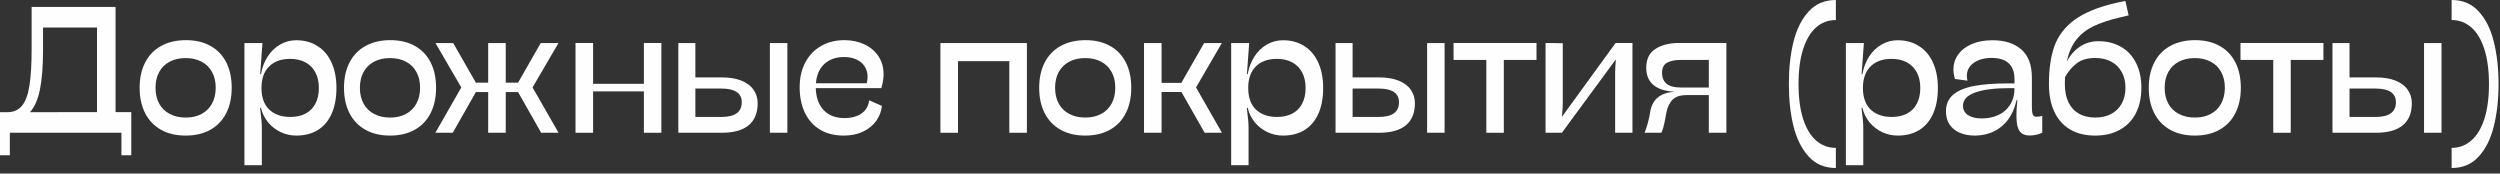 <?xml version="1.0" encoding="UTF-8"?> <svg xmlns="http://www.w3.org/2000/svg" width="389" height="27" viewBox="0 0 389 27" fill="none"><rect x="0" y="0" width="389" height="27" fill="#333333" stroke="none"/><path d="M381.473 0C383.195 0 384.599 0.592 385.684 1.777C386.768 2.953 387.552 4.521 388.035 6.48C388.527 8.44 388.773 10.637 388.773 13.07C388.773 15.504 388.527 17.701 388.035 19.66C387.552 21.611 386.768 23.178 385.684 24.363C384.599 25.548 383.195 26.141 381.473 26.141V23.01C382.63 23.01 383.646 22.631 384.521 21.875C385.396 21.128 386.076 20.011 386.559 18.525C387.042 17.04 387.283 15.226 387.283 13.084C387.283 10.942 387.042 9.124 386.559 7.629C386.076 6.134 385.396 5.008 384.521 4.252C383.646 3.495 382.63 3.117 381.473 3.117V0Z" fill="#FEFEFE"></path><path d="M365.586 6.699V12.045H369.715C370.891 12.045 371.893 12.209 372.723 12.537C373.561 12.865 374.195 13.335 374.623 13.945C375.061 14.547 375.279 15.258 375.279 16.078C375.279 17.582 374.81 18.721 373.871 19.496C372.932 20.271 371.538 20.658 369.688 20.658H362.934V6.699H365.586ZM369.66 18.197C371.757 18.197 372.805 17.432 372.805 15.9C372.805 15.199 372.54 14.67 372.012 14.315C371.483 13.959 370.699 13.781 369.66 13.781H365.586V18.197H369.66ZM377.18 6.699H379.9V20.658H377.18V6.699Z" fill="#FEFEFE"></path><path d="M353.719 20.658V9.324H348.619V6.686H361.525V9.324H356.439V20.658H353.719Z" fill="#FEFEFE"></path><path d="M341.51 21.096C340.015 21.096 338.73 20.79 337.654 20.18C336.579 19.569 335.758 18.708 335.193 17.596C334.628 16.475 334.346 15.167 334.346 13.672C334.346 12.15 334.633 10.833 335.207 9.721C335.781 8.6 336.611 7.743 337.695 7.15C338.78 6.549 340.07 6.248 341.564 6.248C343.041 6.248 344.312 6.549 345.379 7.15C346.445 7.743 347.261 8.595 347.826 9.707C348.391 10.819 348.674 12.136 348.674 13.658C348.674 15.18 348.387 16.502 347.812 17.623C347.247 18.735 346.427 19.592 345.352 20.193C344.276 20.795 342.995 21.096 341.51 21.096ZM341.523 18.293C342.462 18.293 343.283 18.106 343.984 17.732C344.686 17.359 345.229 16.821 345.611 16.119C345.994 15.417 346.186 14.592 346.186 13.645C346.186 12.706 345.994 11.89 345.611 11.197C345.238 10.505 344.695 9.971 343.984 9.598C343.283 9.224 342.458 9.037 341.51 9.037C340.562 9.037 339.732 9.224 339.021 9.598C338.32 9.971 337.777 10.505 337.395 11.197C337.012 11.89 336.82 12.71 336.82 13.658C336.82 14.606 337.012 15.431 337.395 16.133C337.777 16.826 338.324 17.359 339.035 17.732C339.746 18.106 340.576 18.293 341.523 18.293Z" fill="#FEFEFE"></path><path d="M326.525 6.412C327.856 6.412 329.023 6.704 330.025 7.287C331.037 7.861 331.816 8.695 332.363 9.789C332.919 10.874 333.197 12.163 333.197 13.658C333.197 15.18 332.91 16.502 332.336 17.623C331.762 18.735 330.932 19.592 329.848 20.193C328.772 20.795 327.492 21.096 326.006 21.096C324.493 21.096 323.199 20.781 322.123 20.152C321.048 19.523 320.227 18.607 319.662 17.404C319.097 16.201 318.814 14.757 318.814 13.07C318.814 10.728 319.102 8.759 319.676 7.164C320.25 5.56 321.298 4.197 322.82 3.076C324.352 1.955 326.512 1.076 329.301 0.438L330.709 0.15L331.215 2.393L329.875 2.707C328.216 3.099 326.844 3.555 325.76 4.074C324.684 4.585 323.791 5.282 323.08 6.166C322.378 7.05 321.882 8.199 321.59 9.611C322.073 8.654 322.734 7.884 323.572 7.301C324.42 6.708 325.404 6.412 326.525 6.412ZM326.02 18.293C326.967 18.293 327.792 18.106 328.494 17.732C329.205 17.359 329.752 16.821 330.135 16.119C330.527 15.417 330.723 14.592 330.723 13.645C330.723 12.706 330.527 11.89 330.135 11.197C329.752 10.495 329.205 9.958 328.494 9.584C327.792 9.21 326.967 9.023 326.02 9.023C324.798 9.023 323.823 9.311 323.094 9.885C322.374 10.45 321.781 11.156 321.316 12.004C321.298 12.46 321.289 12.815 321.289 13.07C321.289 14.2 321.48 15.158 321.863 15.941C322.255 16.725 322.802 17.313 323.504 17.705C324.215 18.097 325.053 18.293 326.02 18.293Z" fill="#FEFEFE"></path><path d="M316.846 18.17C317.219 18.17 317.529 18.115 317.775 18.006V20.658C317.511 20.777 317.21 20.877 316.873 20.959C316.536 21.041 316.189 21.082 315.834 21.082C315.333 21.082 314.932 20.982 314.631 20.781C314.33 20.581 314.107 20.253 313.961 19.797C313.824 19.341 313.756 18.721 313.756 17.938C313.756 17.391 313.801 16.607 313.893 15.586H313.77C313.368 17.372 312.589 18.74 311.432 19.688C310.283 20.626 308.884 21.096 307.234 21.096C306.405 21.096 305.653 20.954 304.979 20.672C304.313 20.398 303.78 19.979 303.379 19.414C302.987 18.849 302.791 18.152 302.791 17.322C302.791 16.229 303.169 15.363 303.926 14.725C304.691 14.087 305.781 13.635 307.193 13.371C308.615 13.107 310.393 12.975 312.525 12.975L313.455 12.988V12.332C313.455 11.229 313.154 10.4 312.553 9.844C311.96 9.288 311.049 9.01 309.818 9.01C309.171 9.01 308.561 9.115 307.986 9.324C307.412 9.534 306.943 9.848 306.578 10.268C306.223 10.687 306.045 11.193 306.045 11.785C306.045 12.04 306.077 12.296 306.141 12.551L304.199 12.291C304.035 11.781 303.953 11.284 303.953 10.801C303.953 9.944 304.199 9.174 304.691 8.49C305.184 7.798 305.885 7.255 306.797 6.863C307.717 6.462 308.784 6.262 309.996 6.262C311.919 6.262 313.428 6.74 314.521 7.697C315.615 8.645 316.162 10.113 316.162 12.1V16.721C316.162 17.231 316.212 17.6 316.312 17.828C316.413 18.056 316.59 18.17 316.846 18.17ZM308.369 18.43C309.299 18.43 310.146 18.256 310.912 17.91C311.687 17.564 312.302 17.035 312.758 16.324C313.223 15.613 313.455 14.743 313.455 13.713H312.744C310.347 13.713 308.529 13.945 307.289 14.41C306.059 14.866 305.443 15.545 305.443 16.447C305.443 17.085 305.708 17.578 306.236 17.924C306.774 18.261 307.485 18.43 308.369 18.43Z" fill="#FEFEFE"></path><path d="M290.021 6.699L289.666 11.539H289.789C289.98 10.482 290.336 9.557 290.855 8.764C291.384 7.962 292.031 7.346 292.797 6.918C293.562 6.48 294.387 6.262 295.271 6.262C296.557 6.262 297.669 6.567 298.607 7.178C299.555 7.779 300.28 8.641 300.781 9.762C301.283 10.874 301.533 12.182 301.533 13.685C301.533 15.253 301.283 16.593 300.781 17.705C300.289 18.808 299.574 19.651 298.635 20.234C297.705 20.809 296.589 21.096 295.285 21.096C294.419 21.096 293.604 20.913 292.838 20.549C292.081 20.184 291.434 19.678 290.896 19.031C290.359 18.375 289.99 17.628 289.789 16.789H289.652C289.835 18.211 289.926 19.227 289.926 19.838V25.703H287.219V6.699H290.021ZM294.383 18.197C295.276 18.197 296.055 18.024 296.721 17.678C297.386 17.331 297.896 16.821 298.252 16.146C298.617 15.472 298.799 14.652 298.799 13.685C298.799 12.738 298.617 11.926 298.252 11.252C297.887 10.568 297.368 10.049 296.693 9.693C296.028 9.338 295.244 9.16 294.342 9.16C292.929 9.16 291.831 9.557 291.047 10.35C290.263 11.133 289.871 12.241 289.871 13.672C289.871 15.158 290.272 16.283 291.074 17.049C291.876 17.814 292.979 18.197 294.383 18.197Z" fill="#FEFEFE"></path><path d="M285.66 3.117C284.493 3.117 283.473 3.495 282.598 4.252C281.732 5.008 281.057 6.134 280.574 7.629C280.091 9.115 279.85 10.933 279.85 13.084C279.85 15.226 280.091 17.04 280.574 18.525C281.057 20.011 281.732 21.128 282.598 21.875C283.473 22.631 284.493 23.01 285.66 23.01V26.141C283.938 26.141 282.529 25.548 281.436 24.363C280.351 23.178 279.562 21.611 279.07 19.66C278.587 17.701 278.346 15.504 278.346 13.07C278.346 10.637 278.587 8.44 279.07 6.48C279.562 4.521 280.351 2.953 281.436 1.777C282.529 0.592 283.938 0 285.66 0V3.117Z" fill="#FEFEFE"></path><path d="M255.896 20.658C256.206 19.884 256.452 19.045 256.635 18.143L256.812 17.199C257.177 15.431 258.376 14.46 260.408 14.287V14.26C259.014 14.169 257.956 13.813 257.236 13.193C256.516 12.565 256.156 11.68 256.156 10.541C256.156 9.201 256.63 8.226 257.578 7.615C258.526 6.995 259.761 6.686 261.283 6.686H268.625V20.658H265.891V14.793H262.459C261.484 14.793 260.755 15.025 260.271 15.49C259.798 15.955 259.465 16.652 259.273 17.582L259.109 18.498C259 19.063 258.9 19.51 258.809 19.838C258.717 20.166 258.617 20.439 258.508 20.658H255.896ZM261.516 9.324C260.632 9.324 259.925 9.47 259.396 9.762C258.877 10.044 258.617 10.564 258.617 11.32C258.617 12.852 259.579 13.617 261.502 13.617H265.891V9.324H261.516Z" fill="#FEFEFE"></path><path d="M251.316 11.266C251.316 10.764 251.353 10.113 251.426 9.311H251.371L243.031 20.658H240.488V6.686L243.168 6.727V15.873C243.168 16.484 243.145 16.99 243.1 17.391C243.063 17.792 243.04 18.024 243.031 18.088H243.1L251.385 6.686H254.01V20.658H251.316V11.266Z" fill="#FEFEFE"></path><path d="M231.273 20.658V9.324H226.174V6.686H239.08V9.324H233.994V20.658H231.273Z" fill="#FEFEFE"></path><path d="M210.465 6.699V12.045H214.594C215.77 12.045 216.772 12.209 217.602 12.537C218.44 12.865 219.074 13.335 219.502 13.945C219.939 14.547 220.158 15.258 220.158 16.078C220.158 17.582 219.689 18.721 218.75 19.496C217.811 20.271 216.417 20.658 214.566 20.658H207.812V6.699H210.465ZM214.539 18.197C216.635 18.197 217.684 17.432 217.684 15.9C217.684 15.199 217.419 14.67 216.891 14.315C216.362 13.959 215.578 13.781 214.539 13.781H210.465V18.197H214.539ZM222.059 6.699H224.779V20.658H222.059V6.699Z" fill="#FEFEFE"></path><path d="M194.373 6.699L194.018 11.539H194.141C194.332 10.482 194.688 9.557 195.207 8.764C195.736 7.962 196.383 7.346 197.148 6.918C197.914 6.48 198.739 6.262 199.623 6.262C200.908 6.262 202.02 6.567 202.959 7.178C203.907 7.779 204.632 8.641 205.133 9.762C205.634 10.874 205.885 12.182 205.885 13.685C205.885 15.253 205.634 16.593 205.133 17.705C204.641 18.808 203.925 19.651 202.986 20.234C202.057 20.809 200.94 21.096 199.637 21.096C198.771 21.096 197.955 20.913 197.189 20.549C196.433 20.184 195.786 19.678 195.248 19.031C194.71 18.375 194.341 17.628 194.141 16.789H194.004C194.186 18.211 194.277 19.227 194.277 19.838V25.703H191.57V6.699H194.373ZM198.734 18.197C199.628 18.197 200.407 18.024 201.072 17.678C201.738 17.331 202.248 16.821 202.604 16.146C202.968 15.472 203.15 14.652 203.15 13.685C203.15 12.738 202.968 11.926 202.604 11.252C202.239 10.568 201.719 10.049 201.045 9.693C200.38 9.338 199.596 9.16 198.693 9.16C197.281 9.16 196.182 9.557 195.398 10.35C194.615 11.133 194.223 12.241 194.223 13.672C194.223 15.158 194.624 16.283 195.426 17.049C196.228 17.814 197.331 18.197 198.734 18.197Z" fill="#FEFEFE"></path><path d="M190.135 20.658H187.441L183.832 14.315H180.742V20.658H178.008V6.699H180.742V12.893H183.818L187.359 6.699H190.121L186.102 13.604L190.135 20.658Z" fill="#FEFEFE"></path><path d="M168.861 21.096C167.367 21.096 166.081 20.79 165.006 20.18C163.93 19.569 163.11 18.708 162.545 17.596C161.98 16.475 161.697 15.167 161.697 13.672C161.697 12.15 161.984 10.833 162.559 9.721C163.133 8.6 163.962 7.743 165.047 7.15C166.132 6.549 167.421 6.248 168.916 6.248C170.393 6.248 171.664 6.549 172.73 7.15C173.797 7.743 174.613 8.595 175.178 9.707C175.743 10.819 176.025 12.136 176.025 13.658C176.025 15.18 175.738 16.502 175.164 17.623C174.599 18.735 173.779 19.592 172.703 20.193C171.628 20.795 170.347 21.096 168.861 21.096ZM168.875 18.293C169.814 18.293 170.634 18.106 171.336 17.732C172.038 17.359 172.58 16.821 172.963 16.119C173.346 15.417 173.537 14.592 173.537 13.645C173.537 12.706 173.346 11.89 172.963 11.197C172.589 10.505 172.047 9.971 171.336 9.598C170.634 9.224 169.809 9.037 168.861 9.037C167.913 9.037 167.084 9.224 166.373 9.598C165.671 9.971 165.129 10.505 164.746 11.197C164.363 11.89 164.172 12.71 164.172 13.658C164.172 14.606 164.363 15.431 164.746 16.133C165.129 16.826 165.676 17.359 166.387 17.732C167.098 18.106 167.927 18.293 168.875 18.293Z" fill="#FEFEFE"></path><path d="M146.33 6.699H159.783V20.658H157.049V9.516H149.064V20.658H146.33V6.699Z" fill="#FEFEFE"></path><path d="M131.387 18.375C132.462 18.375 133.346 18.138 134.039 17.664C134.732 17.19 135.133 16.506 135.242 15.613L137.225 16.475C137.133 17.331 136.837 18.111 136.336 18.812C135.835 19.514 135.151 20.07 134.285 20.48C133.419 20.891 132.421 21.096 131.291 21.096C129.842 21.096 128.598 20.781 127.559 20.152C126.529 19.514 125.749 18.63 125.221 17.5C124.692 16.37 124.428 15.071 124.428 13.604C124.428 12.109 124.724 10.805 125.316 9.693C125.918 8.581 126.743 7.729 127.791 7.137C128.848 6.544 130.047 6.248 131.387 6.248C132.526 6.248 133.556 6.462 134.477 6.891C135.406 7.319 136.14 7.934 136.678 8.736C137.215 9.538 137.484 10.473 137.484 11.539C137.484 12.241 137.366 12.966 137.129 13.713H126.93C126.957 14.652 127.144 15.472 127.49 16.174C127.837 16.866 128.338 17.409 128.994 17.801C129.66 18.184 130.457 18.375 131.387 18.375ZM131.373 8.873C130.07 8.873 129.031 9.238 128.256 9.967C127.49 10.687 127.057 11.685 126.957 12.961H134.859C134.951 12.624 134.996 12.282 134.996 11.935C134.996 11.325 134.841 10.787 134.531 10.322C134.23 9.857 133.807 9.502 133.26 9.256C132.713 9.001 132.084 8.873 131.373 8.873Z" fill="#FEFEFE"></path><path d="M108.199 6.699V12.045H112.328C113.504 12.045 114.507 12.209 115.336 12.537C116.174 12.865 116.808 13.335 117.236 13.945C117.674 14.547 117.893 15.258 117.893 16.078C117.893 17.582 117.423 18.721 116.484 19.496C115.546 20.271 114.151 20.658 112.301 20.658H105.547V6.699H108.199ZM112.273 18.197C114.37 18.197 115.418 17.432 115.418 15.9C115.418 15.199 115.154 14.67 114.625 14.315C114.096 13.959 113.312 13.781 112.273 13.781H108.199V18.197H112.273ZM119.793 6.699H122.514V20.658H119.793V6.699Z" fill="#FEFEFE"></path><path d="M100.188 20.658V14.219H92.285V20.658H89.551V6.686H92.285V13.043H100.188V6.686H102.908V20.658H100.188Z" fill="#FEFEFE"></path><path d="M86.912 20.658H84.205L80.609 14.328H78.695V20.658H75.961V14.328H74.047L70.451 20.658H67.744L71.777 13.604L67.758 6.699H70.519L74.047 12.865H75.961V6.699H78.695V12.865H80.609L84.137 6.699H86.898L82.865 13.604L86.912 20.658Z" fill="#FEFEFE"></path><path d="M60.69 21.096C59.195 21.096 57.91 20.79 56.834 20.18C55.758 19.569 54.938 18.708 54.373 17.596C53.808 16.475 53.525 15.167 53.525 13.672C53.525 12.15 53.812 10.833 54.387 9.721C54.961 8.6 55.79 7.743 56.875 7.15C57.96 6.549 59.249 6.248 60.744 6.248C62.221 6.248 63.492 6.549 64.559 7.15C65.625 7.743 66.441 8.595 67.006 9.707C67.571 10.819 67.853 12.136 67.853 13.658C67.853 15.18 67.566 16.502 66.992 17.623C66.427 18.735 65.607 19.592 64.531 20.193C63.456 20.795 62.175 21.096 60.69 21.096ZM60.703 18.293C61.642 18.293 62.462 18.106 63.164 17.732C63.866 17.359 64.408 16.821 64.791 16.119C65.174 15.417 65.365 14.592 65.365 13.645C65.365 12.706 65.174 11.89 64.791 11.197C64.417 10.505 63.875 9.971 63.164 9.598C62.462 9.224 61.637 9.037 60.69 9.037C59.742 9.037 58.912 9.224 58.201 9.598C57.499 9.971 56.957 10.505 56.574 11.197C56.191 11.89 56 12.71 56 13.658C56 14.606 56.191 15.431 56.574 16.133C56.957 16.826 57.504 17.359 58.215 17.732C58.926 18.106 59.755 18.293 60.703 18.293Z" fill="#FEFEFE"></path><path d="M40.838 6.699L40.482 11.539H40.605C40.797 10.482 41.152 9.557 41.672 8.764C42.2 7.962 42.848 7.346 43.613 6.918C44.379 6.48 45.204 6.262 46.088 6.262C47.373 6.262 48.485 6.567 49.424 7.178C50.372 7.779 51.096 8.641 51.598 9.762C52.099 10.874 52.35 12.182 52.35 13.685C52.35 15.253 52.099 16.593 51.598 17.705C51.105 18.808 50.39 19.651 49.451 20.234C48.522 20.809 47.405 21.096 46.102 21.096C45.236 21.096 44.42 20.913 43.654 20.549C42.898 20.184 42.251 19.678 41.713 19.031C41.175 18.375 40.806 17.628 40.605 16.789H40.469C40.651 18.211 40.742 19.227 40.742 19.838V25.703H38.035V6.699H40.838ZM45.199 18.197C46.092 18.197 46.872 18.024 47.537 17.678C48.203 17.331 48.713 16.821 49.068 16.146C49.433 15.472 49.615 14.652 49.615 13.685C49.615 12.738 49.433 11.926 49.068 11.252C48.704 10.568 48.184 10.049 47.51 9.693C46.844 9.338 46.06 9.16 45.158 9.16C43.745 9.16 42.647 9.557 41.863 10.35C41.079 11.133 40.688 12.241 40.688 13.672C40.688 15.158 41.089 16.283 41.891 17.049C42.693 17.814 43.796 18.197 45.199 18.197Z" fill="#FEFEFE"></path><path d="M28.889 21.096C27.394 21.096 26.109 20.79 25.033 20.18C23.958 19.569 23.137 18.708 22.572 17.596C22.007 16.475 21.725 15.167 21.725 13.672C21.725 12.15 22.012 10.833 22.586 9.721C23.16 8.6 23.99 7.743 25.074 7.15C26.159 6.549 27.449 6.248 28.943 6.248C30.42 6.248 31.691 6.549 32.758 7.15C33.824 7.743 34.64 8.595 35.205 9.707C35.77 10.819 36.053 12.136 36.053 13.658C36.053 15.18 35.766 16.502 35.191 17.623C34.626 18.735 33.806 19.592 32.73 20.193C31.655 20.795 30.374 21.096 28.889 21.096ZM28.902 18.293C29.841 18.293 30.662 18.106 31.363 17.732C32.065 17.359 32.607 16.821 32.99 16.119C33.373 15.417 33.565 14.592 33.565 13.645C33.565 12.706 33.373 11.89 32.99 11.197C32.617 10.505 32.074 9.971 31.363 9.598C30.662 9.224 29.837 9.037 28.889 9.037C27.941 9.037 27.111 9.224 26.4 9.598C25.699 9.971 25.156 10.505 24.773 11.197C24.391 11.89 24.199 12.71 24.199 13.658C24.199 14.606 24.391 15.431 24.773 16.133C25.156 16.826 25.703 17.359 26.414 17.732C27.125 18.106 27.954 18.293 28.902 18.293Z" fill="#FEFEFE"></path><path d="M20.426 17.445V24.158H18.895V20.658H1.531V24.158H0V17.459H1.203C2.178 17.441 2.935 17.085 3.473 16.393C4.01 15.691 4.384 14.638 4.594 13.234C4.812 11.831 4.922 9.962 4.922 7.629V1.08H17.979V17.445H20.426ZM6.699 7.766C6.69 10.354 6.526 12.423 6.207 13.973C5.888 15.522 5.373 16.684 4.662 17.459L15.094 17.445V4.279H6.699V7.766Z" fill="#FEFEFE"></path></svg> 